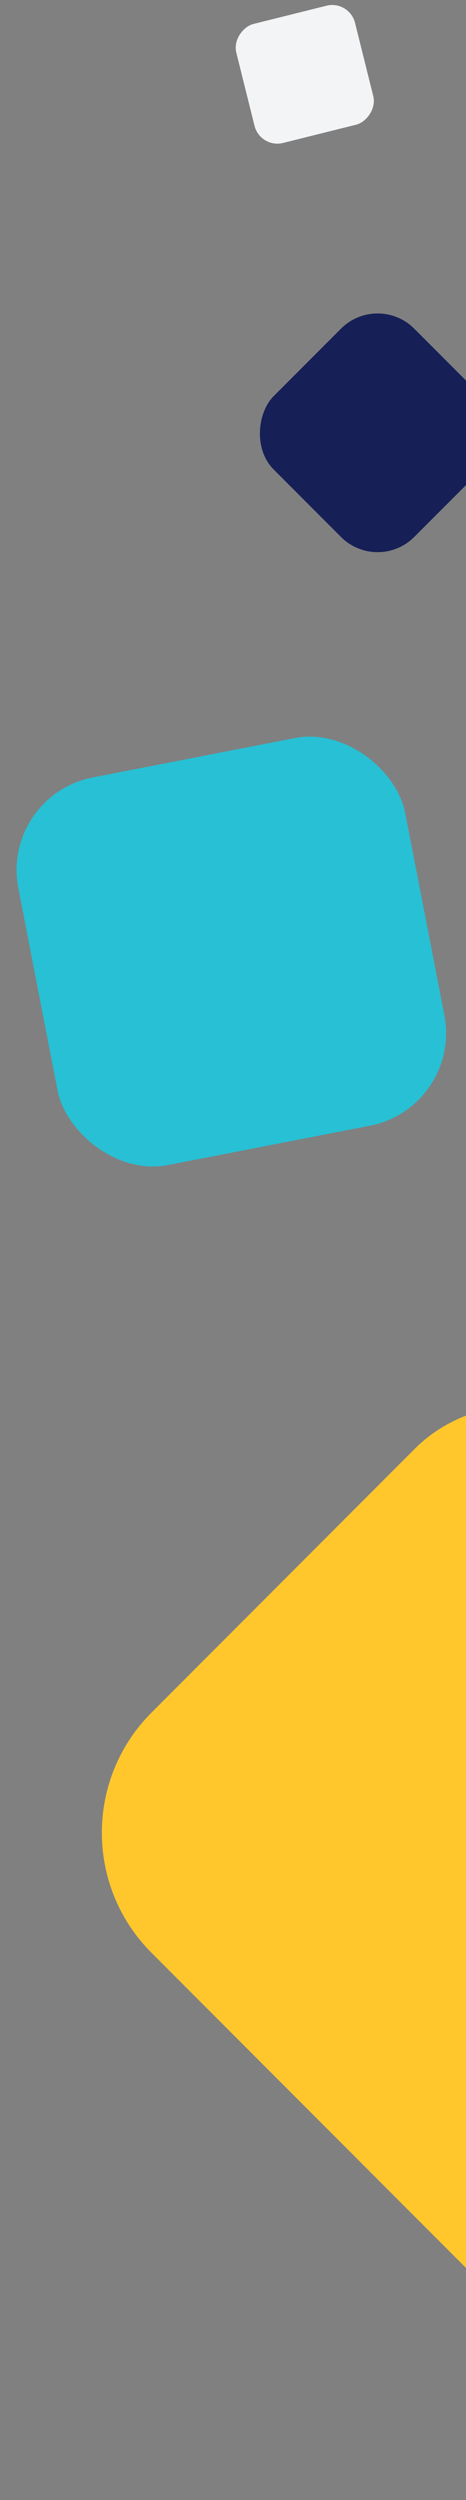 <svg width="99" height="530" viewBox="0 0 99 530" fill="none" xmlns="http://www.w3.org/2000/svg">
<rect x="0" y="0" width="99" height="530" fill="#808080" stroke="none"/>
<rect x="6.728" y="388.537" width="151.133" height="200" rx="36" transform="rotate(-45 6.728 388.537)" fill="#FFC72C"/>
<rect x="0.071" y="168.635" width="83.716" height="83.716" rx="20" transform="rotate(-11 0.071 168.635)" fill="#28C0D4"/>
<rect x="80.223" y="61.898" width="42.228" height="42.228" rx="11" transform="rotate(45 80.223 61.898)" fill="#162056"/>
<rect x="74.217" width="26" height="26" rx="5" transform="rotate(76 74.217 0)" fill="#F3F4F6"/>
</svg>
